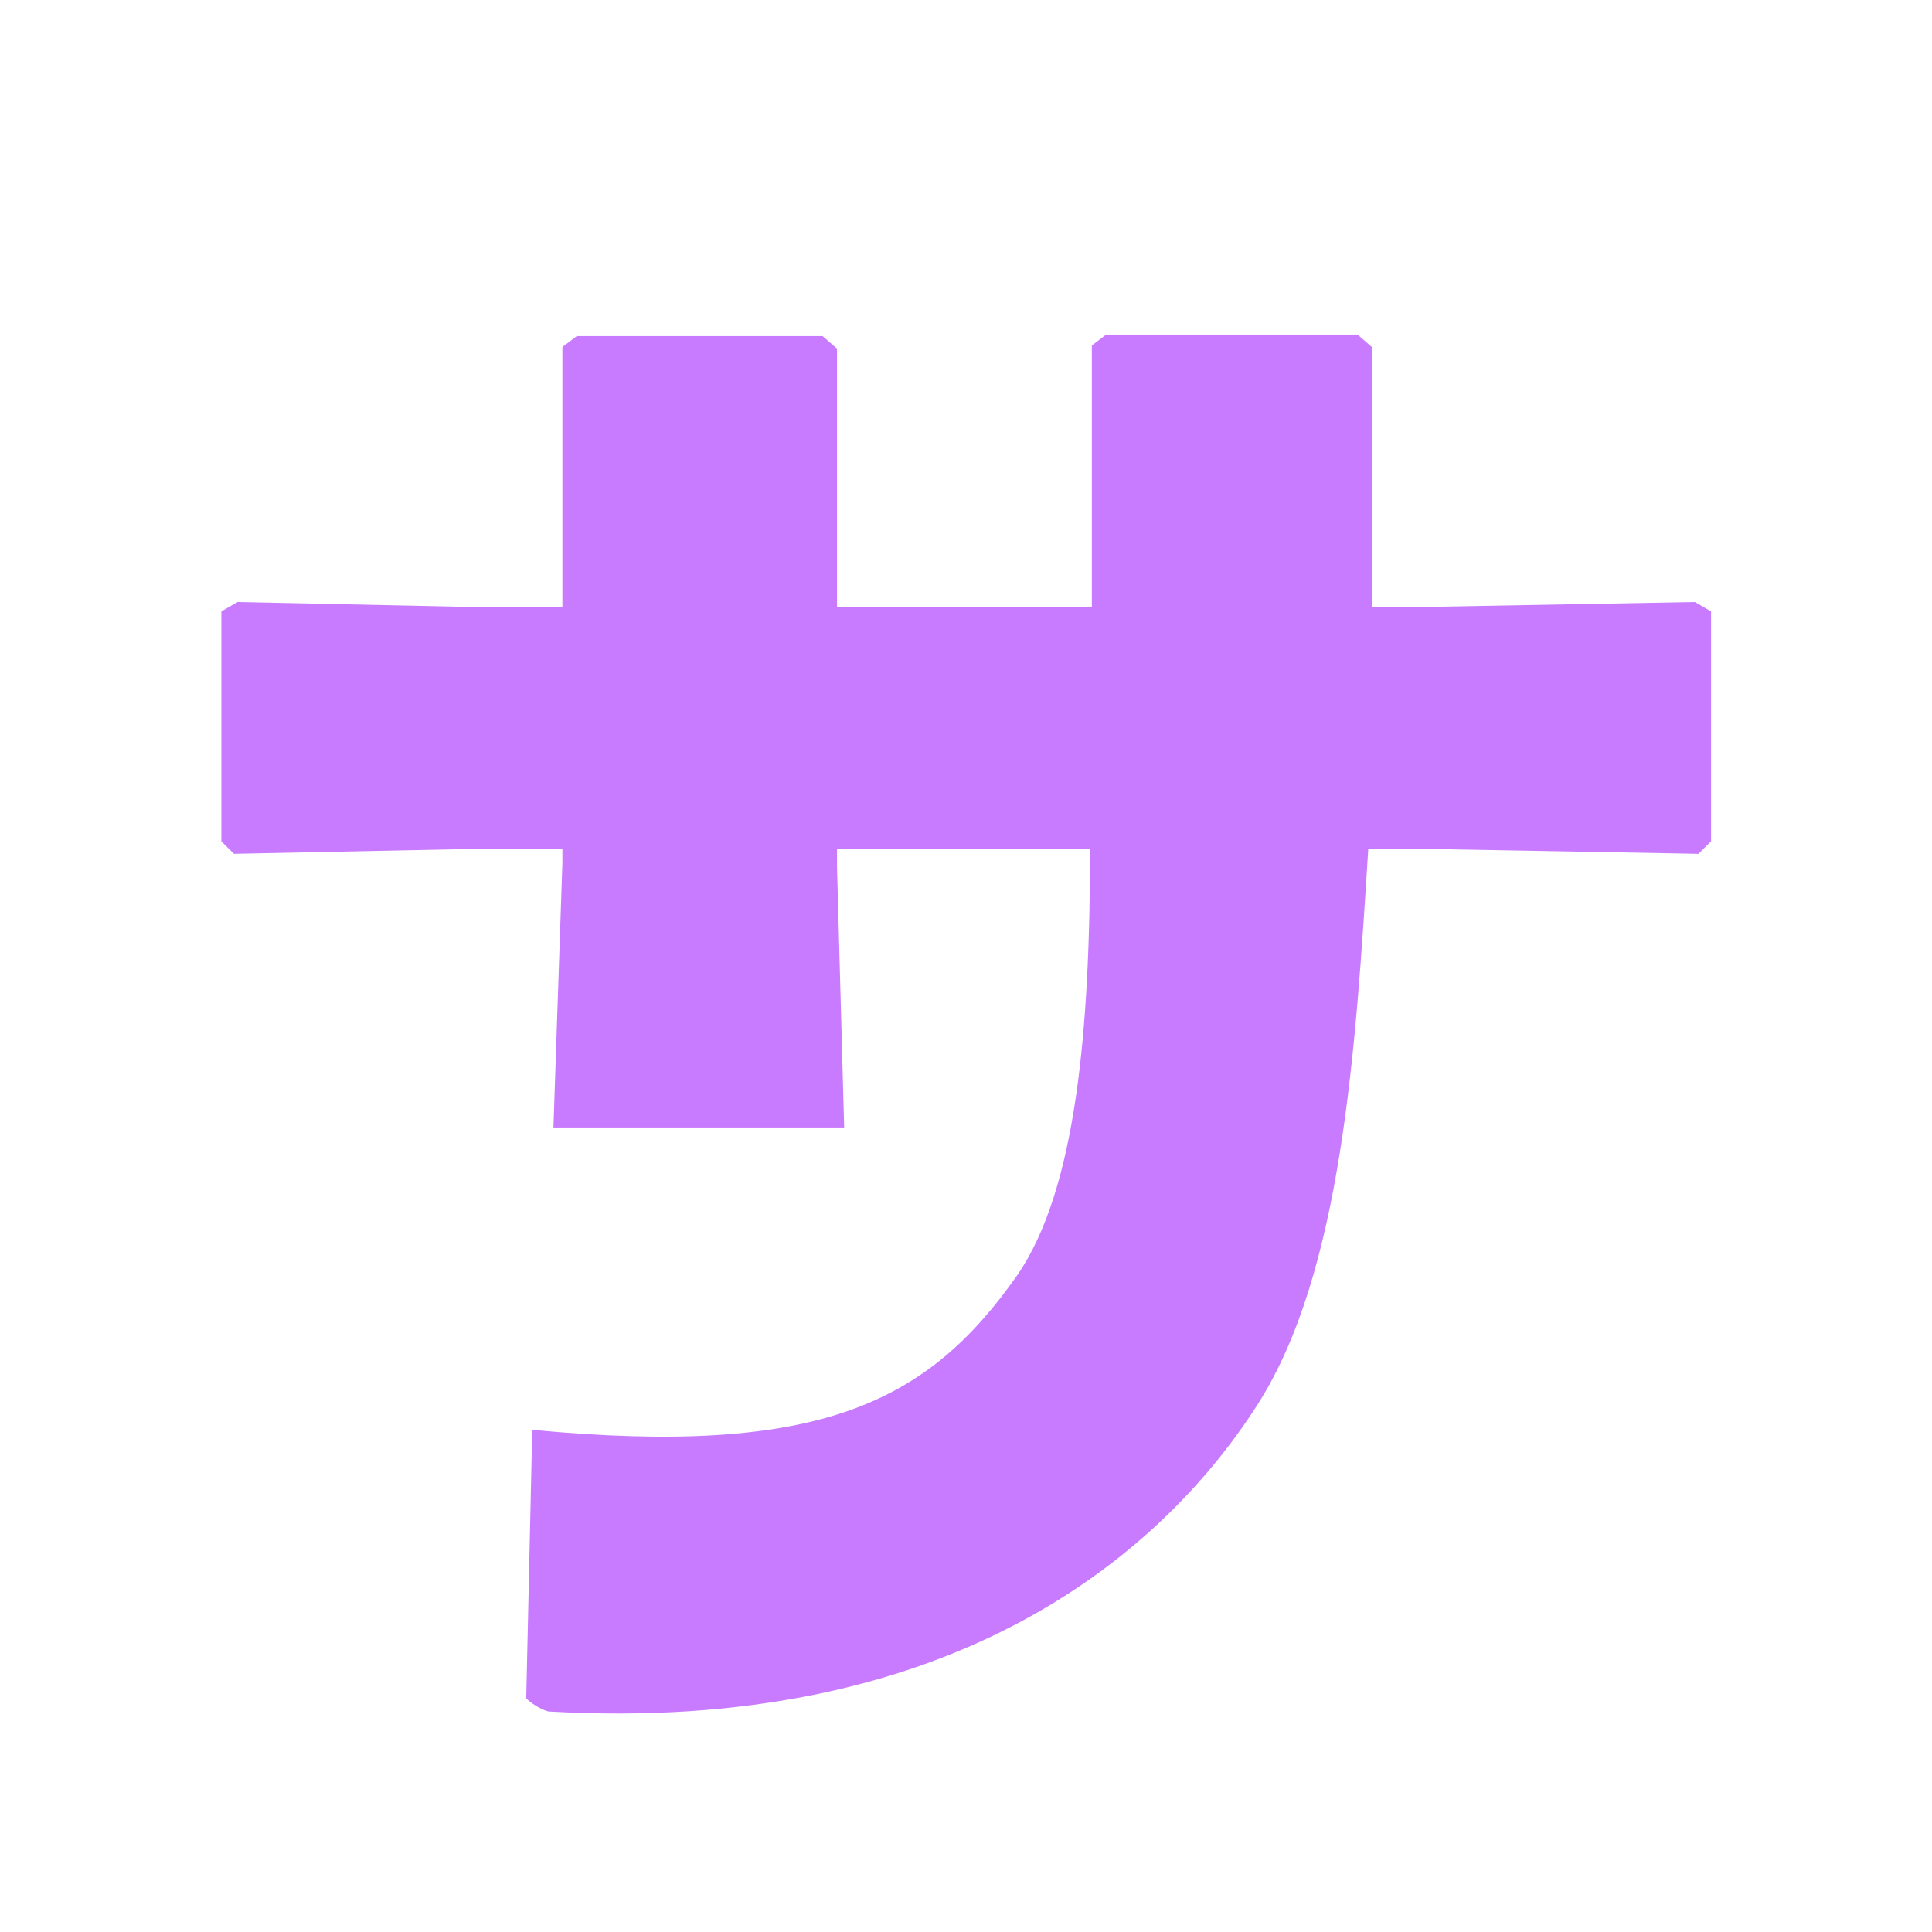 <?xml version="1.0" encoding="UTF-8" standalone="no"?>
<!DOCTYPE svg PUBLIC "-//W3C//DTD SVG 1.1//EN" "http://www.w3.org/Graphics/SVG/1.1/DTD/svg11.dtd">
<svg width="100%" height="100%" viewBox="0 0 128 128" version="1.1" xmlns="http://www.w3.org/2000/svg" xmlns:xlink="http://www.w3.org/1999/xlink" xml:space="preserve" xmlns:serif="http://www.serif.com/" style="fill-rule:evenodd;clip-rule:evenodd;stroke-linejoin:round;stroke-miterlimit:2;">
    <g transform="matrix(1.415,0,0,1.385,-29.5,-22.207)">
        <path d="M47.18,56.653L47.18,57.325L46.76,69.968L60.373,69.968L60.037,57.474L60.037,56.653L71.886,56.653C71.886,65.215 71.248,72.932 68.475,77.038C64.273,83.161 59.206,85.724 45.768,84.431L45.487,97.276C45.487,97.276 45.925,97.73 46.525,97.904C65.013,98.99 75.021,90.755 79.736,83.211C83.689,76.887 84.323,66.21 84.912,56.653L88.189,56.653L100.374,56.877L100.962,56.28L100.962,45.279L100.206,44.831L88.189,45.055L85.08,45.055L85.08,32.635L84.407,32.038L72.642,32.038L71.97,32.561L71.97,45.055L60.037,45.055L60.037,32.71L59.365,32.113L47.852,32.113L47.18,32.635L47.18,45.055L42.306,45.055L31.97,44.831L31.213,45.279L31.213,56.28L31.802,56.877L42.474,56.653L47.18,56.653Z" style="fill:rgb(200,123,255);fill-rule:nonzero;"/>
    </g>
</svg>
